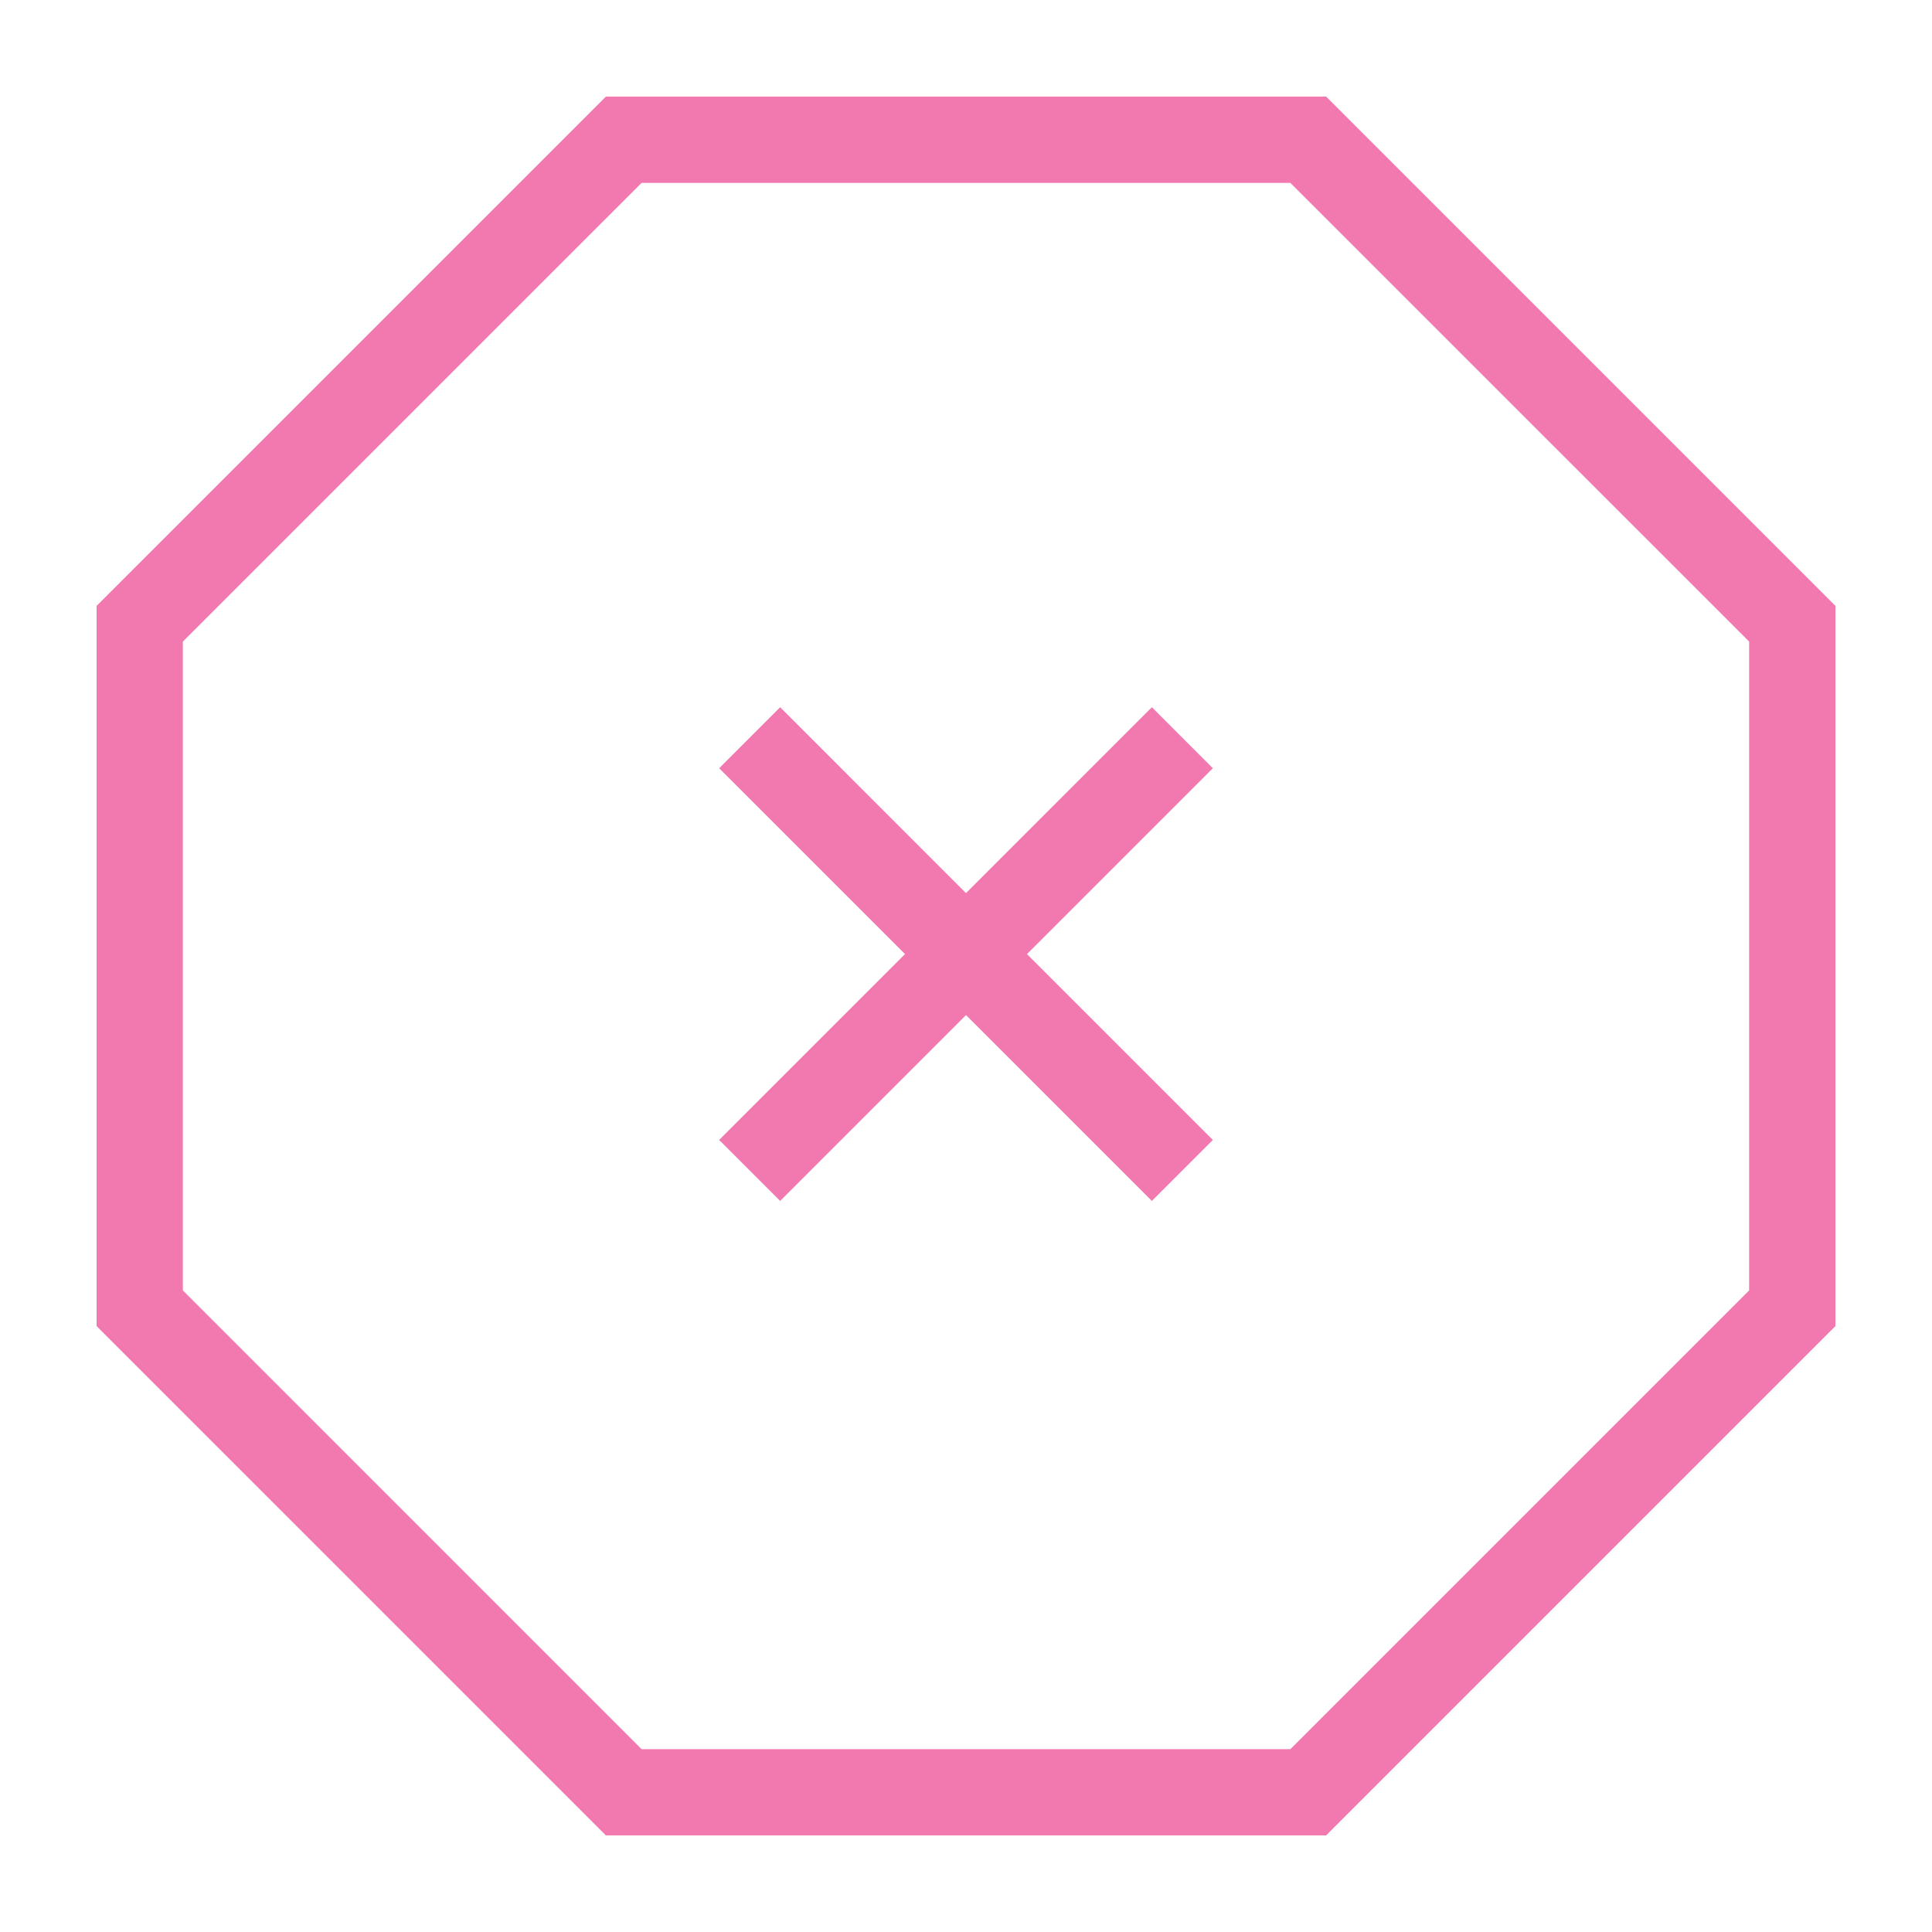 <svg xmlns="http://www.w3.org/2000/svg" xmlns:xlink="http://www.w3.org/1999/xlink" version="1.1" x="0px" y="0px" viewBox="0 0 100 100" enable-background="new 0 0 100 100" xml:space="preserve" aria-hidden="true" width="100px" height="100px" style="fill:url(#CerosGradient_id69c779e63);"><defs><linearGradient class="cerosgradient" data-cerosgradient="true" id="CerosGradient_id69c779e63" gradientUnits="userSpaceOnUse" x1="50%" y1="100%" x2="50%" y2="0%"><stop offset="0%" stop-color="#F179AF"/><stop offset="100%" stop-color="#F179AF"/></linearGradient><linearGradient/></defs><g><path d="M68.64,5H31.361L5,31.36v37.28L31.361,95H68.64L95,68.64V31.36L68.64,5z M90.535,66.79L66.788,90.537H33.209L9.464,66.79   V33.208L33.209,9.466h33.579l23.747,23.742V66.79z" style="fill:url(#CerosGradient_id69c779e63);"/><polygon points="59.621,36.606 50,46.227 40.38,36.606 37.224,39.763 46.844,49.383 37.223,59.004 40.379,62.16 50,52.539    59.621,62.16 62.777,59.004 53.156,49.383 62.777,39.763  " style="fill:url(#CerosGradient_id69c779e63);"/></g></svg>